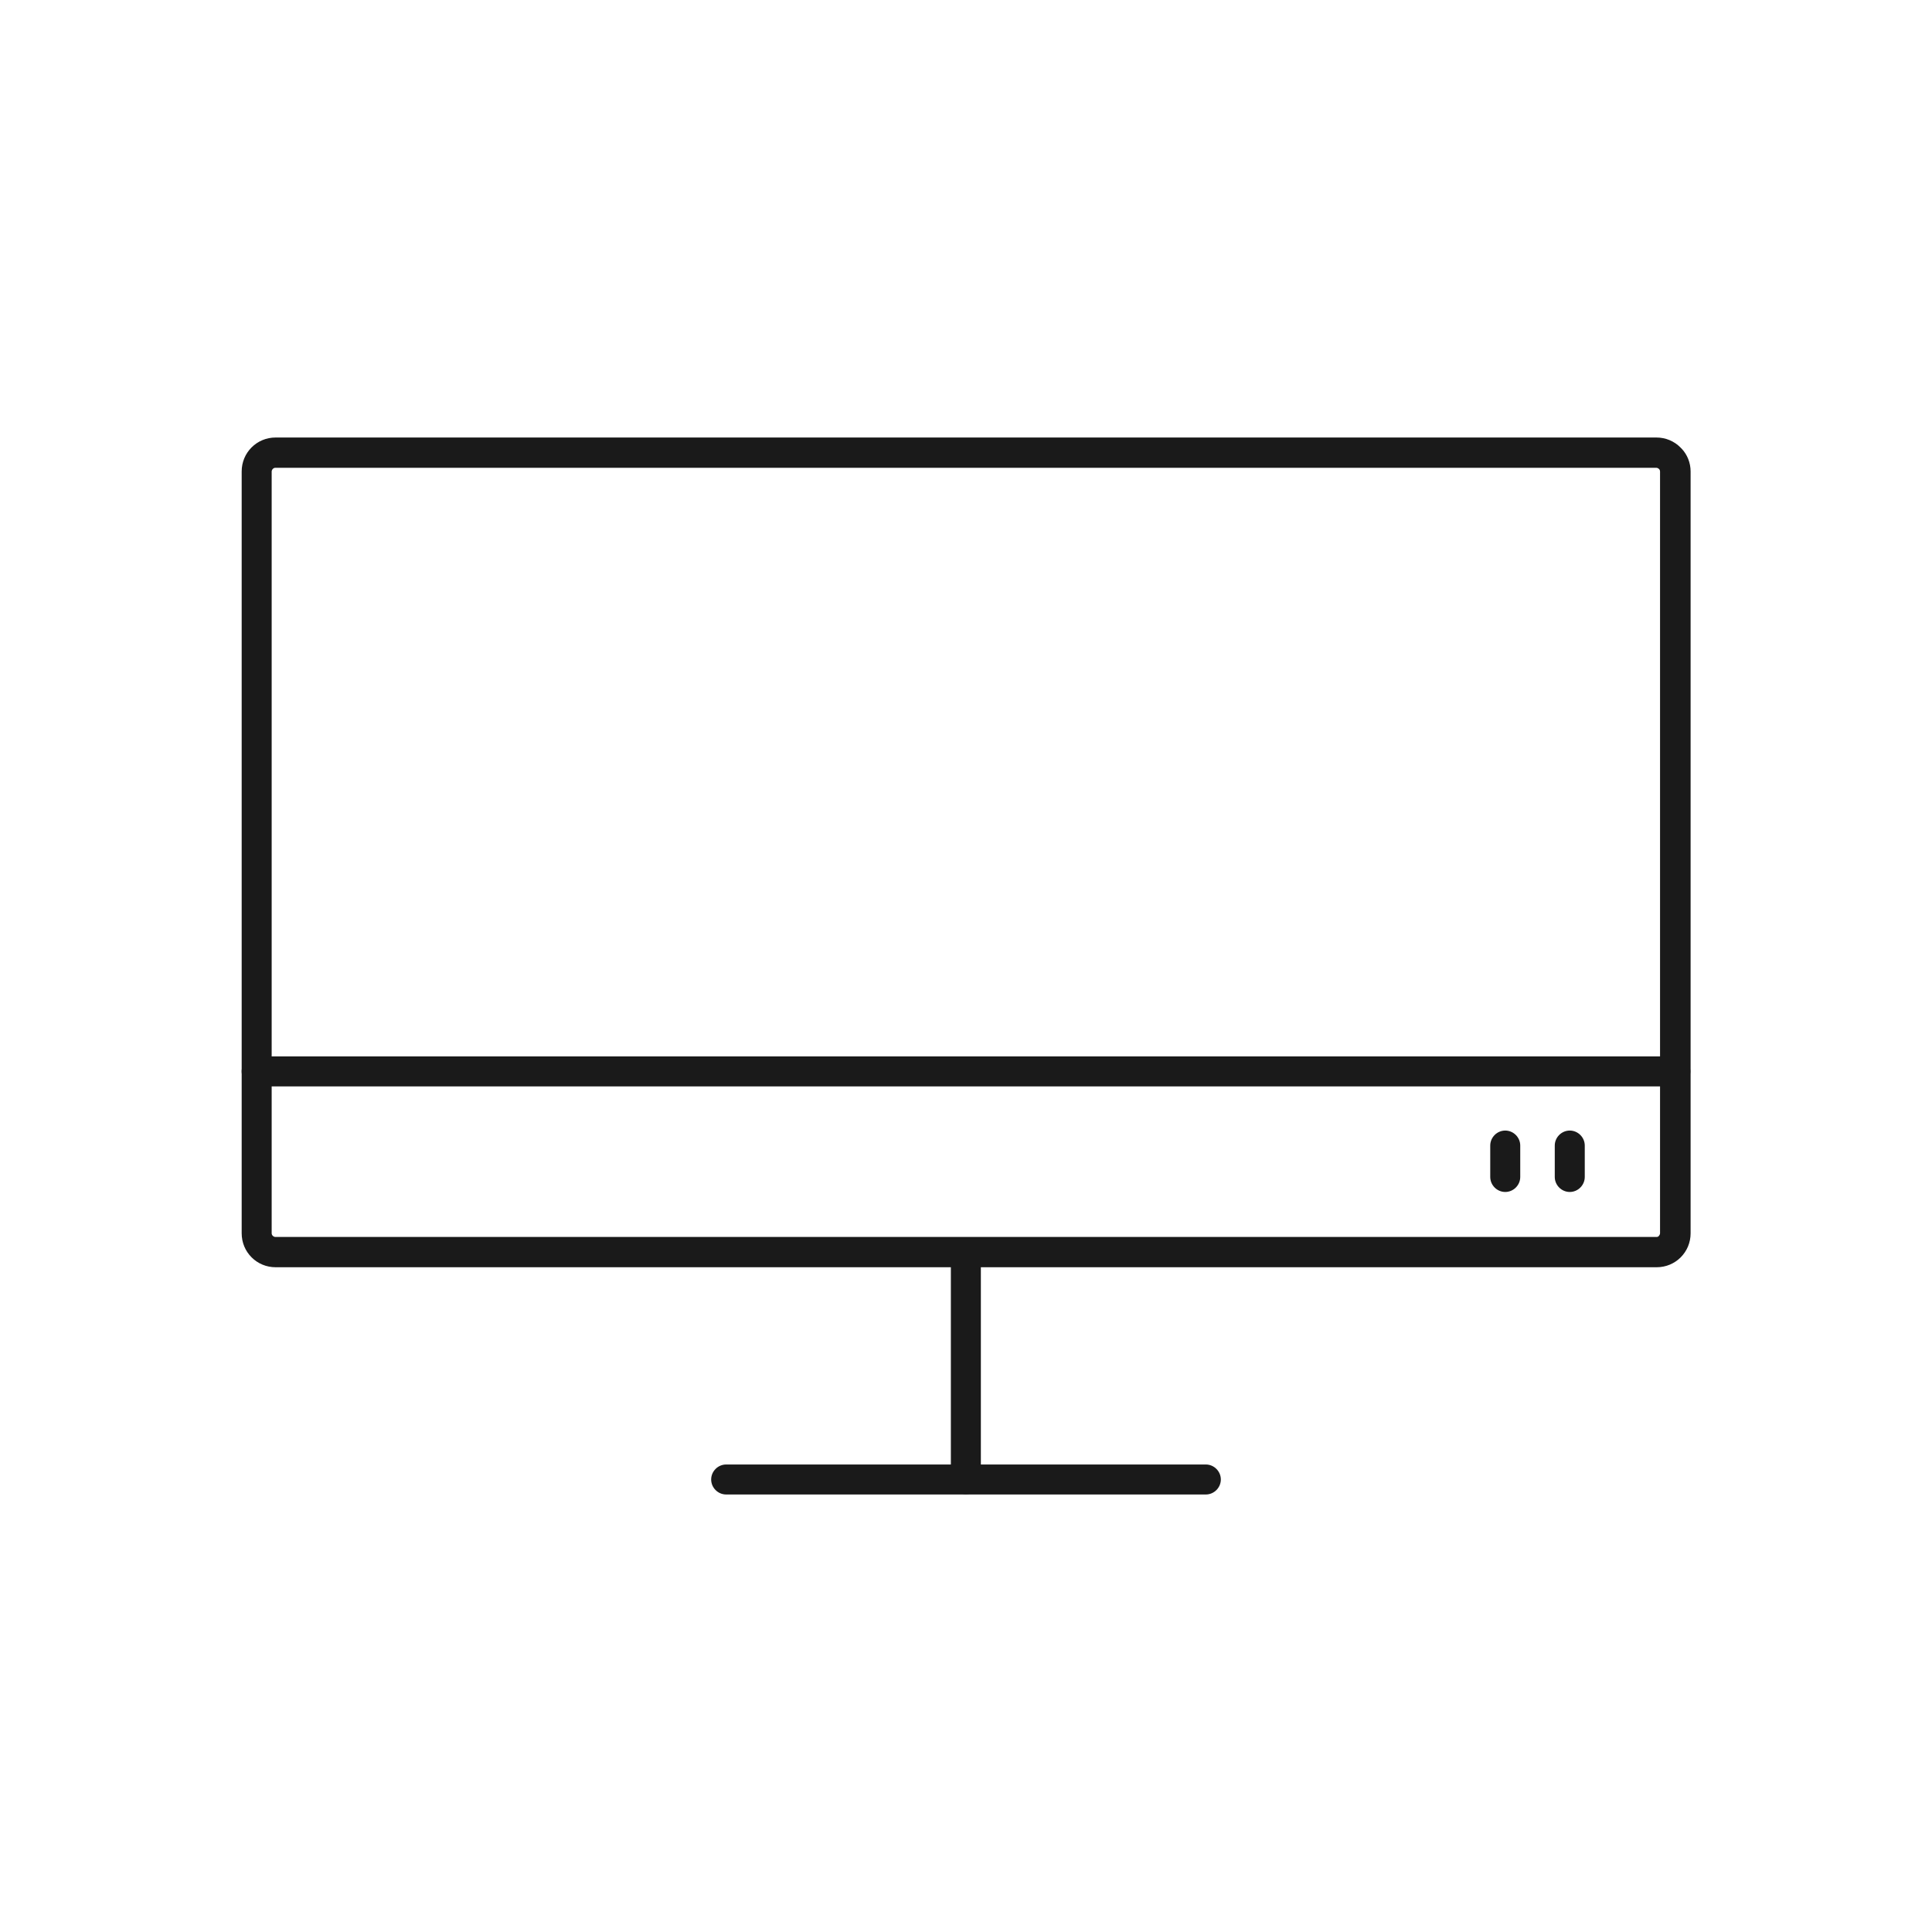 <?xml version="1.0" encoding="UTF-8"?> <!-- icon666.com - MILLIONS vector ICONS FREE --> <svg xmlns="http://www.w3.org/2000/svg" clip-rule="evenodd" fill-rule="evenodd" image-rendering="optimizeQuality" shape-rendering="geometricPrecision" text-rendering="geometricPrecision" viewBox="0 0 6827 6827"> <g id="Layer_x0020_1" fill="#1a1a1a" fill-rule="nonzero"> <path d="m973 1546h4880c33 0 63 13 85 35 1 1 2 3 4 4 20 21 32 50 32 81v2692c0 33-13 63-35 85-22 22-52 35-85 35h-4880c-33 0-63-13-85-35s-35-52-35-85v-2692c0-33 13-63 35-85s52-35 85-35zm4880 107h-4880c-4 0-7 2-9 4s-4 6-4 9v2692c0 4 2 7 4 9s6 4 9 4h4880c4 0 7-1 9-4 2-2 4-6 4-9v-2692c0-3-1-6-3-8l-1-1c-2-2-6-4-9-4z"></path> <path d="m3360 4464c0-29 24-53 53-53s53 24 53 53v763c0 29-24 53-53 53s-53-24-53-53z"></path> <path d="m2566 5281c-29 0-53-24-53-53s24-53 53-53h1695c29 0 53 24 53 53s-24 53-53 53z"></path> <path d="m907 3839c-29 0-53-24-53-53s24-53 53-53h5013c29 0 53 24 53 53s-24 53-53 53z"></path> <path d="m5372 4159c0 29-24 53-53 53s-53-24-53-53v-111c0-29 24-53 53-53s53 24 53 53z"></path> <path d="m5600 4159c0 29-24 53-53 53s-53-24-53-53v-111c0-29 24-53 53-53s53 24 53 53z"></path> </g> </svg> 